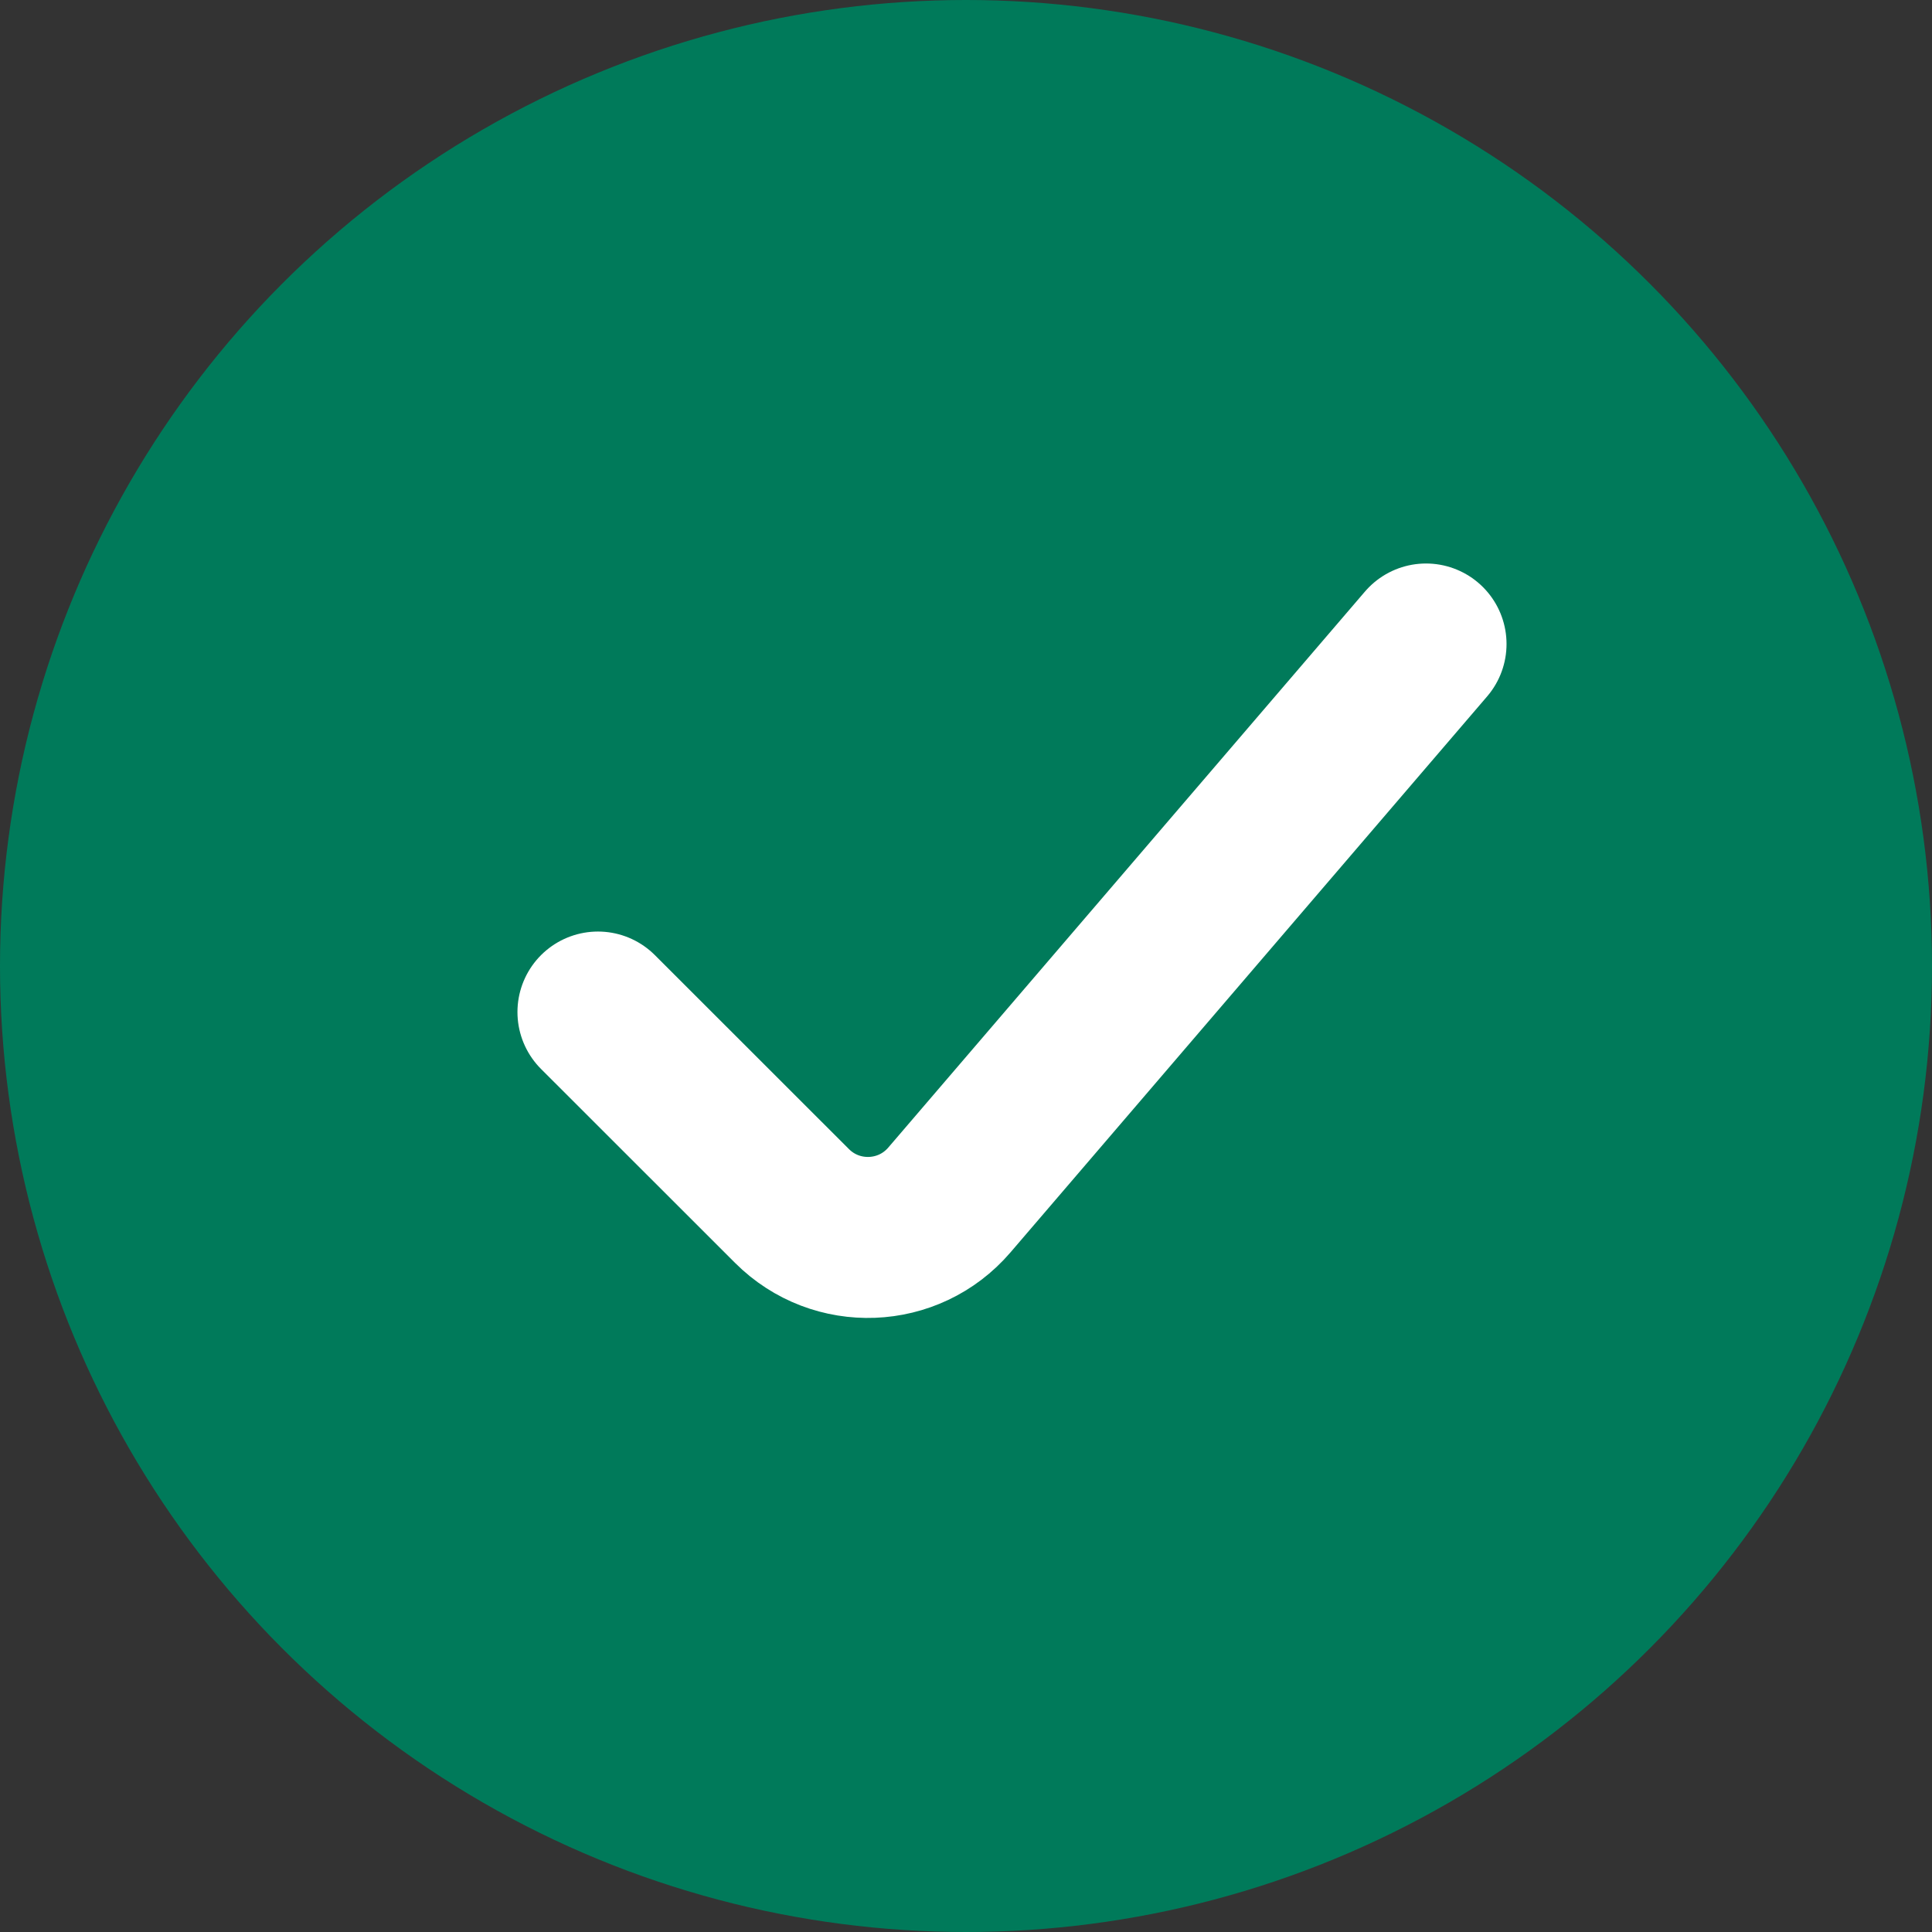 <svg width="18" height="18" viewBox="0 0 18 18" fill="none" xmlns="http://www.w3.org/2000/svg">
<rect x="0" y="0" width="18" height="18" fill="#333333" stroke="none"/>
<circle cx="9" cy="9" r="9" fill="#007A5A"/>
<path d="M5.571 9.429L7.379 11.236C7.791 11.648 8.466 11.622 8.845 11.18L13.286 6" stroke="white" stroke-width="1.5" stroke-linecap="round"/>
</svg>
